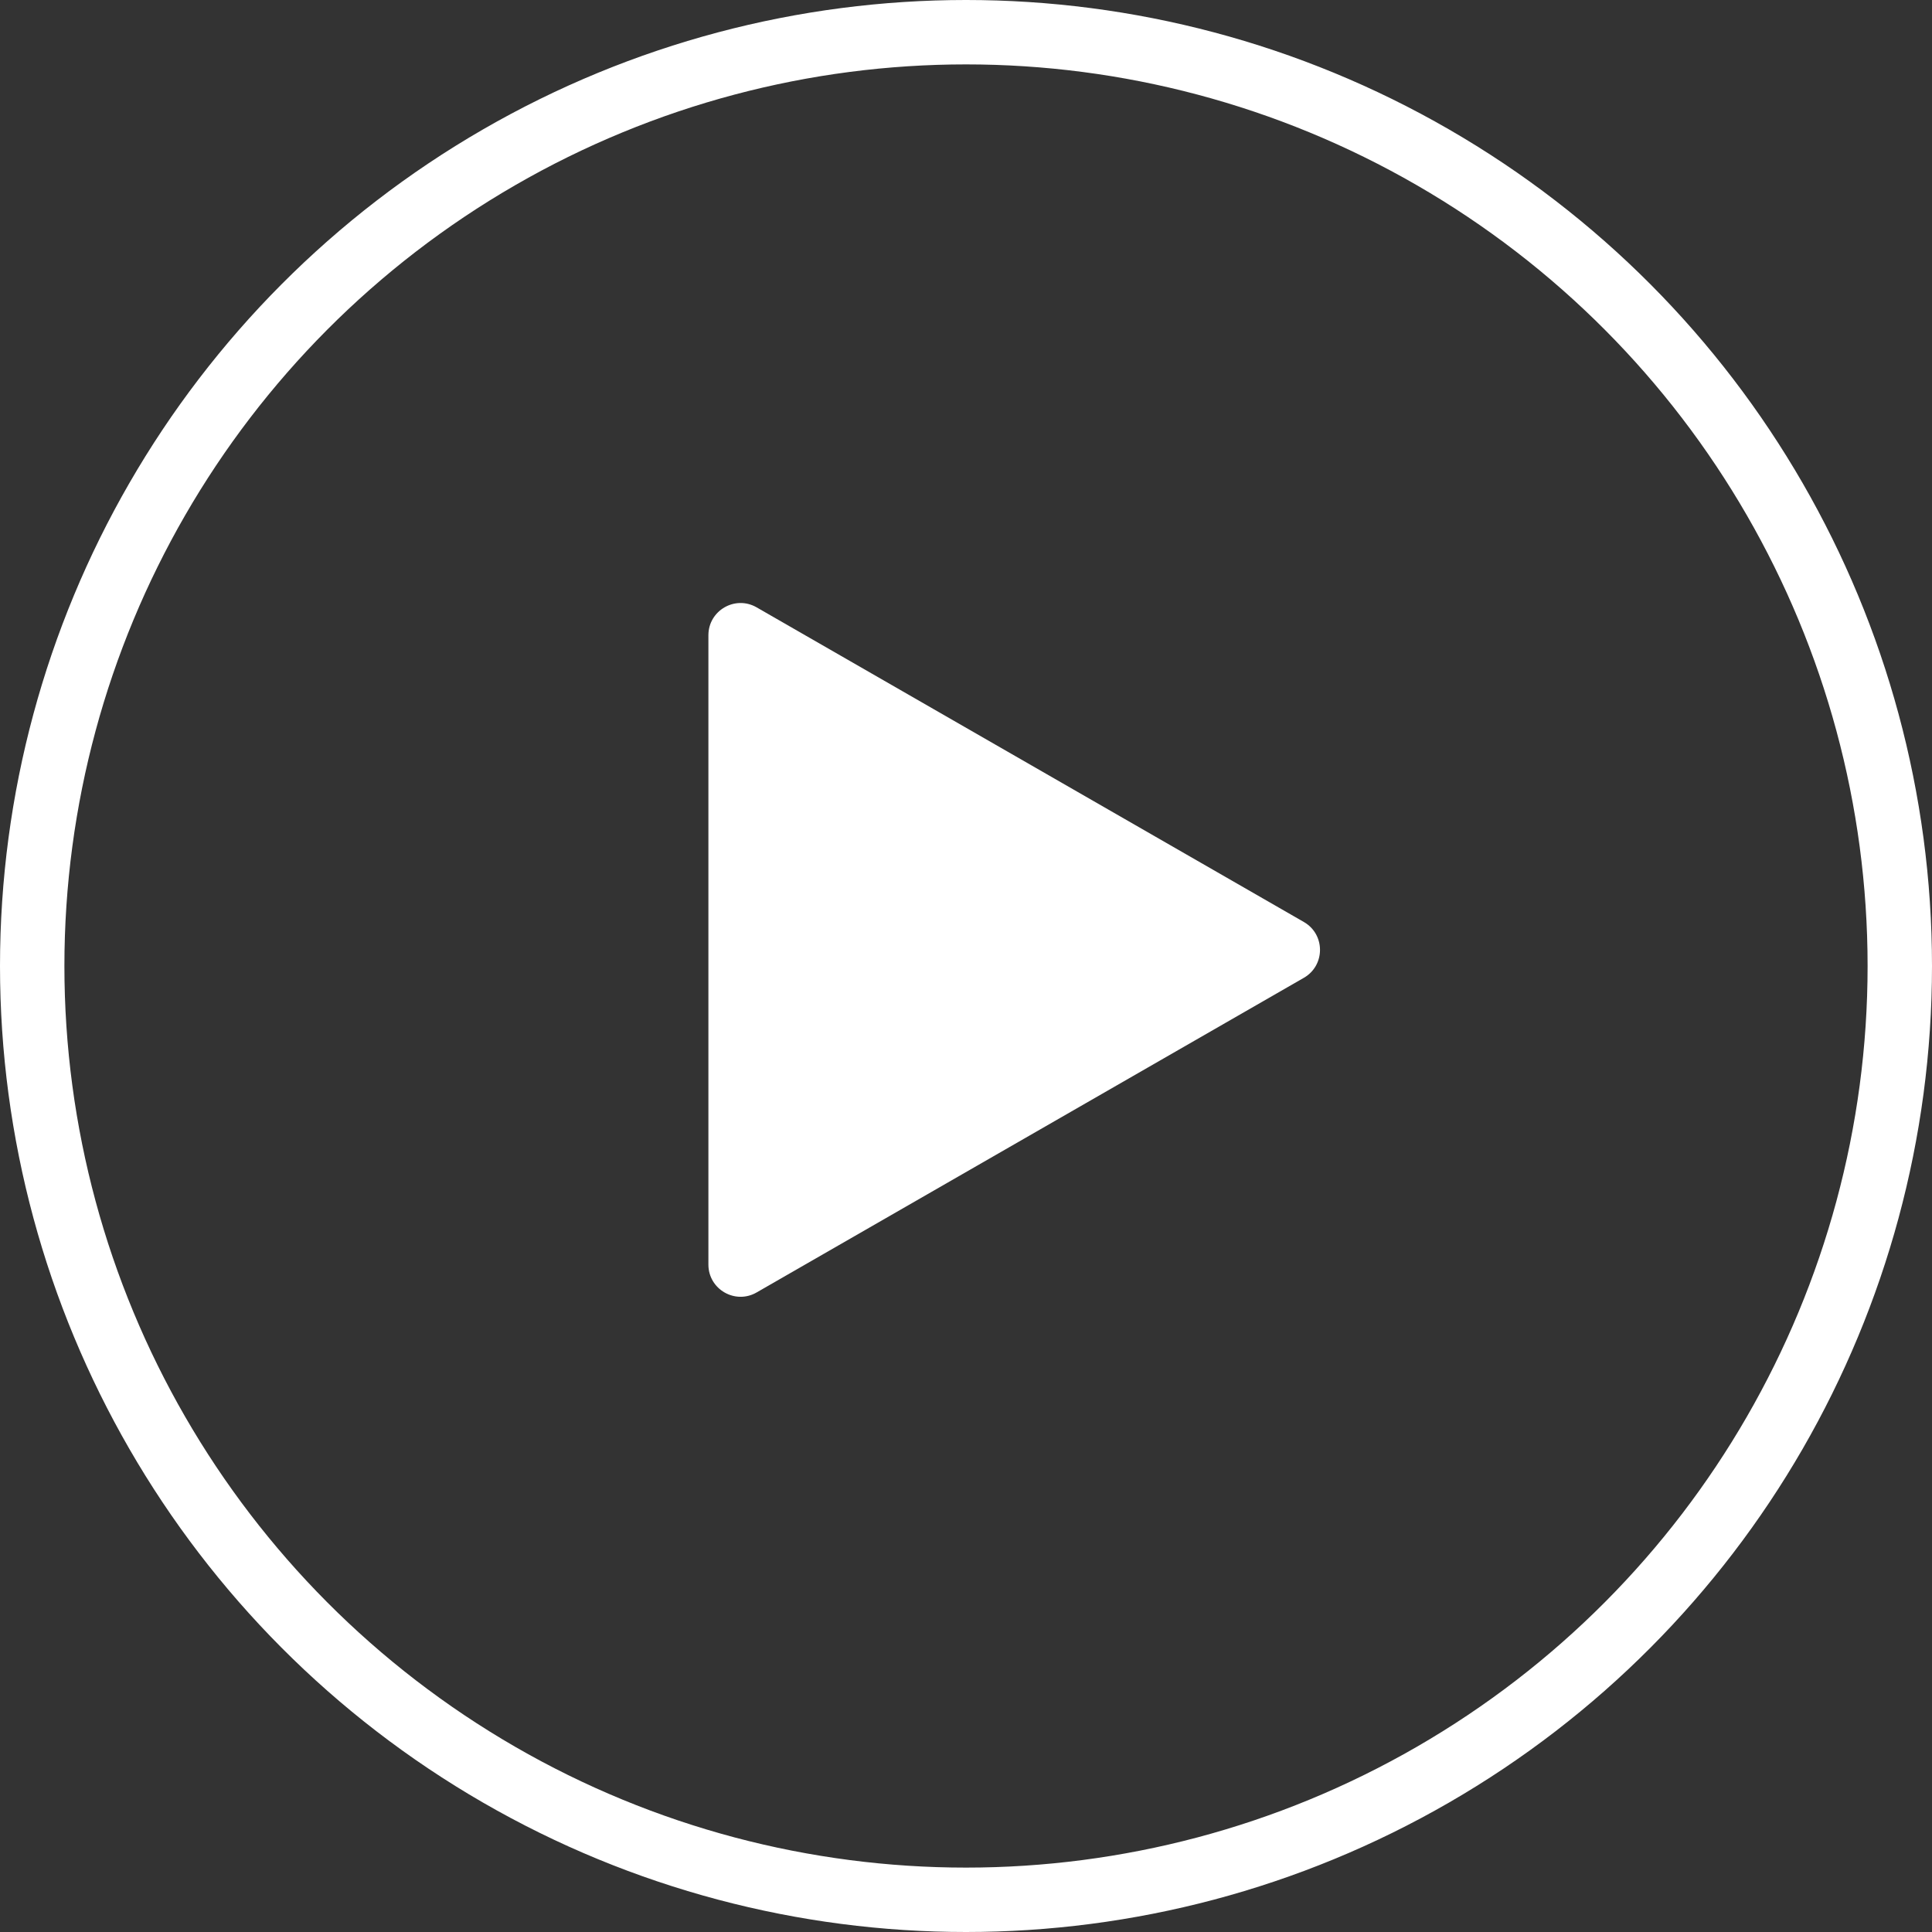 <?xml version="1.0" encoding="UTF-8"?> <svg xmlns="http://www.w3.org/2000/svg" width="60" height="60" viewBox="0 0 60 60" fill="none"><rect x="0" y="0" width="60" height="60" fill="#333333" stroke="none"/> <circle cx="30" cy="30" r="29" stroke="white" stroke-width="2"></circle> <path d="M40.492 28.633C41.161 29.018 41.161 29.982 40.492 30.367L23.498 40.138C22.832 40.522 22 40.041 22 39.272L22 19.729C22 18.959 22.832 18.478 23.498 18.862L40.492 28.633Z" fill="white"></path> </svg> 